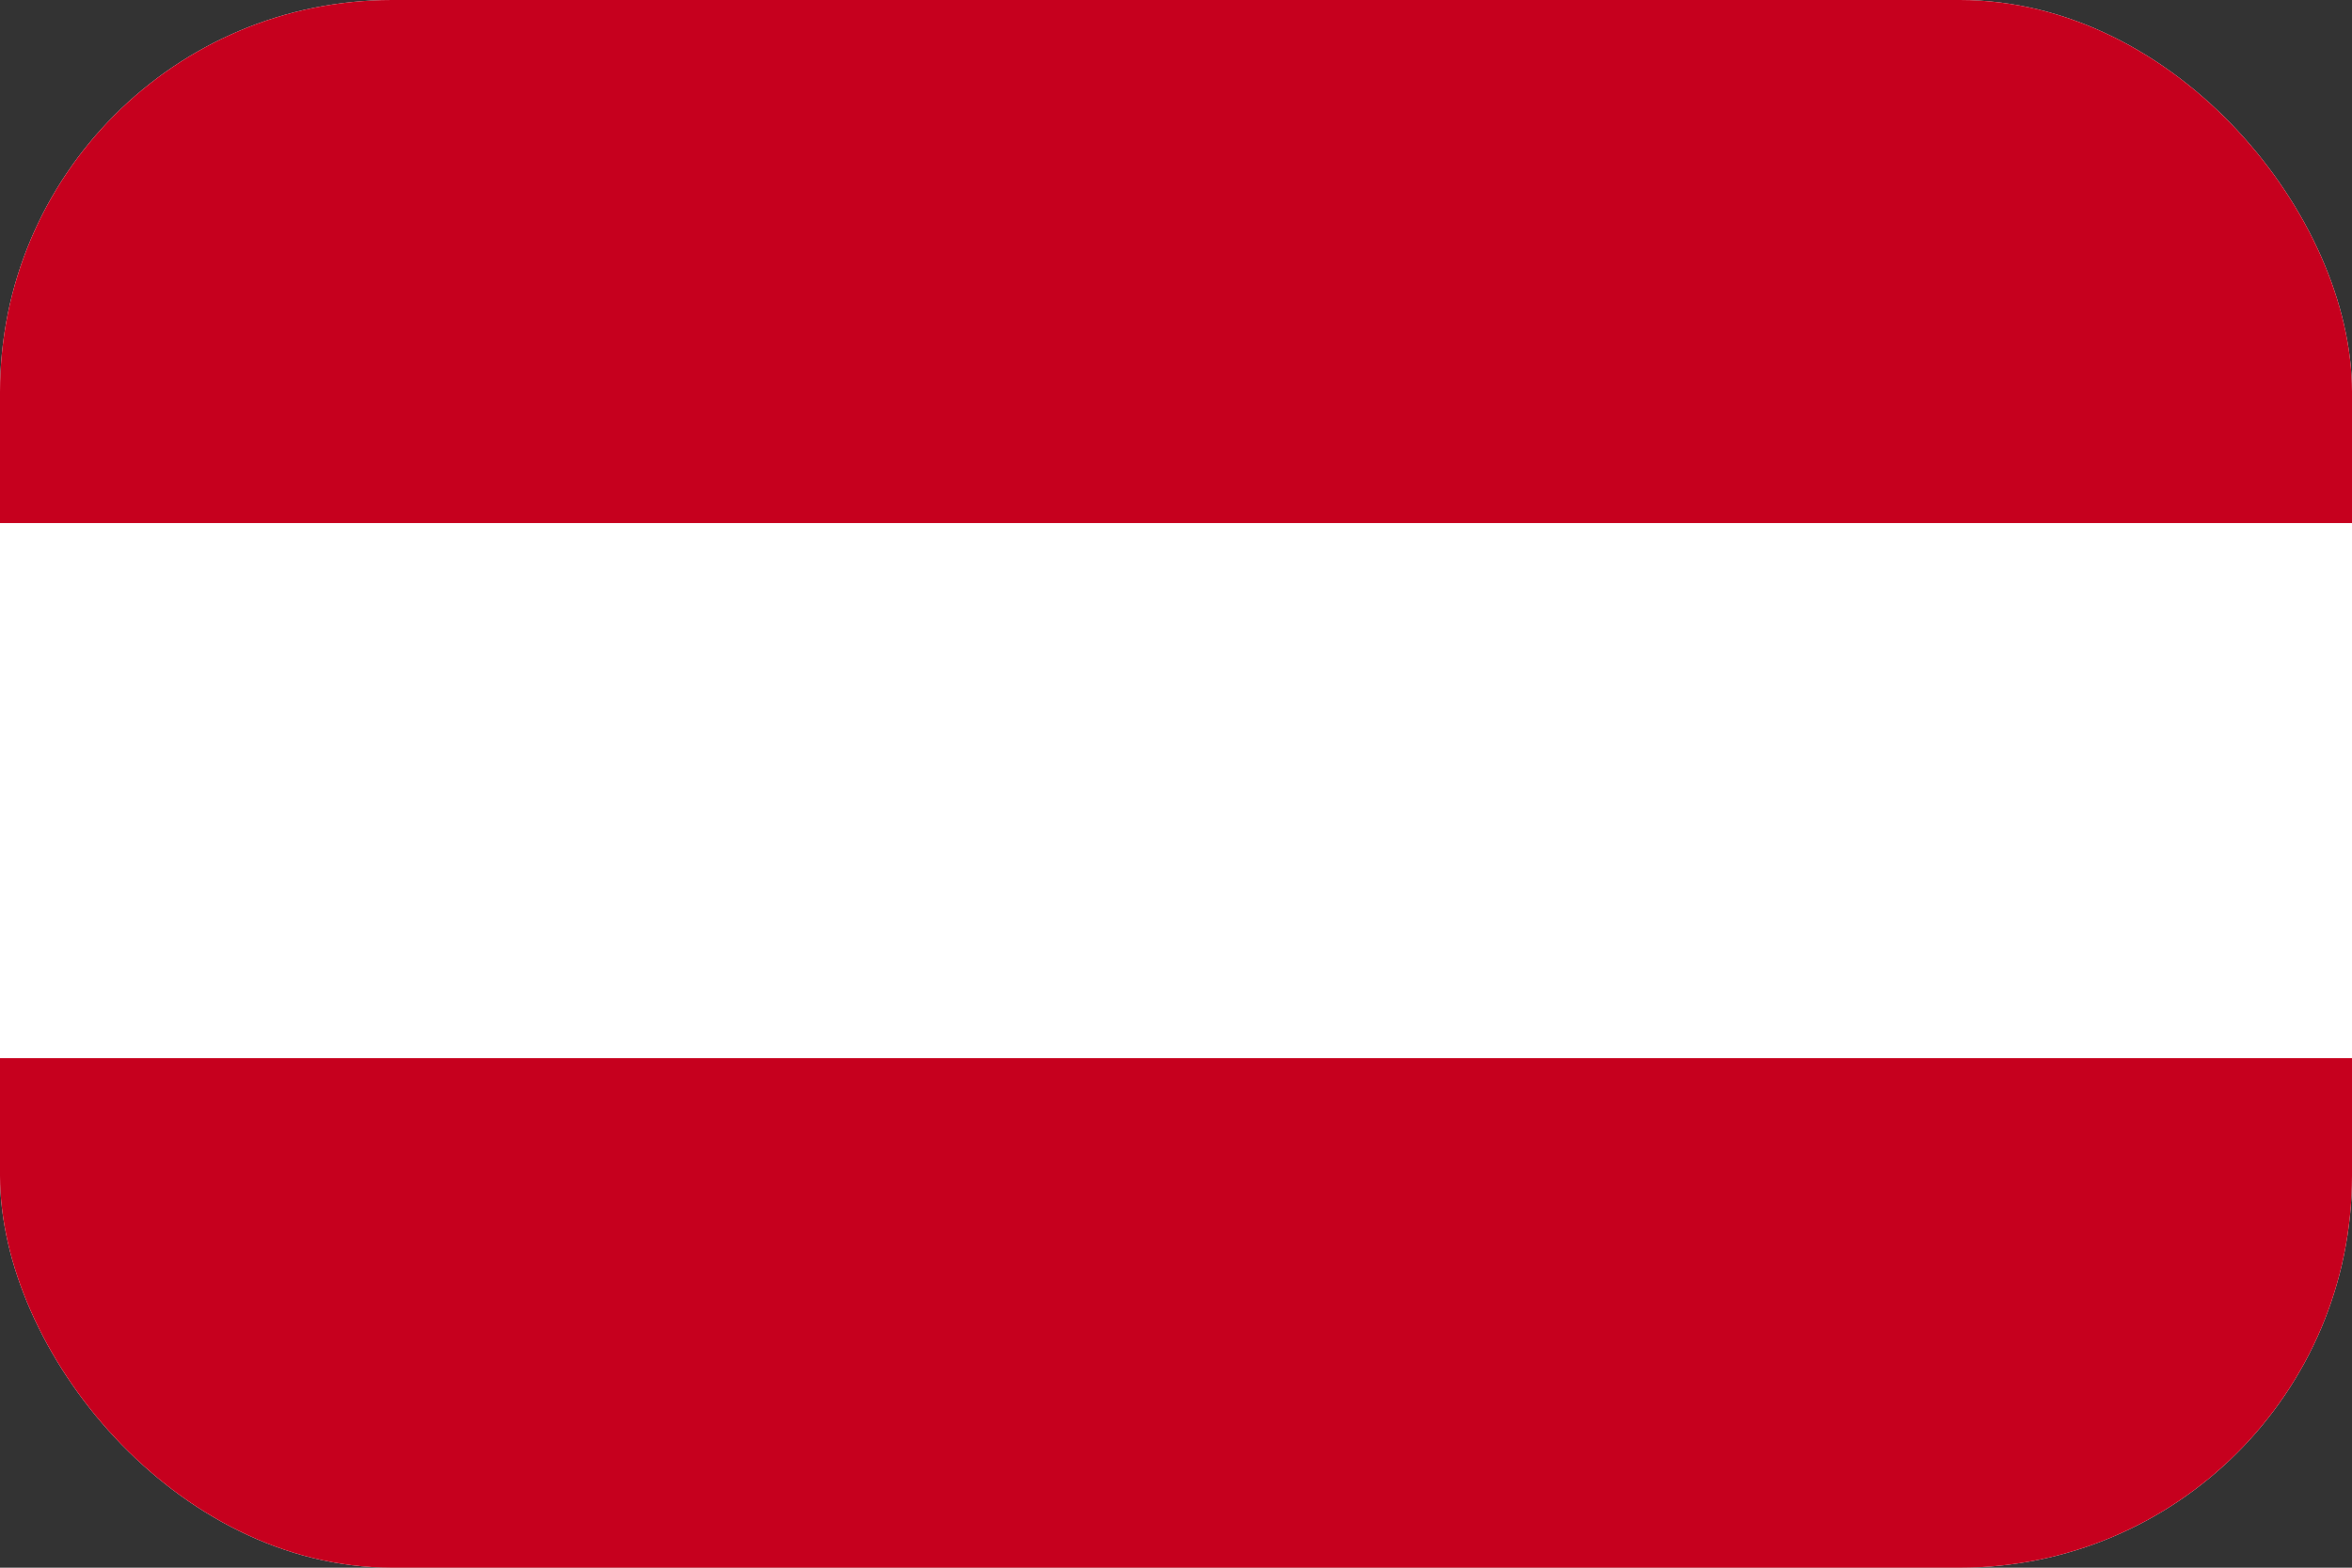 <svg xmlns="http://www.w3.org/2000/svg" width="24" height="16" fill="none"><rect width="100%" height="100%" fill="#333333" stroke="none"/><g clip-path="url(#a)"><g clip-path="url(#b)"><path fill="#fff" d="M0 0h24v16H0z"/><path fill="#C6001E" d="M-2-.12h27.95v5.46H-2zm0 10.87h27.95v5.46H-2z"/><path fill="#fff" d="M-2 5.34h27.95v5.46H-2z"/></g></g><defs><clipPath id="a"><rect width="24" height="16" fill="#fff" rx="4"/></clipPath><clipPath id="b"><path fill="#fff" d="M0 0h24v16H0z"/></clipPath></defs></svg>